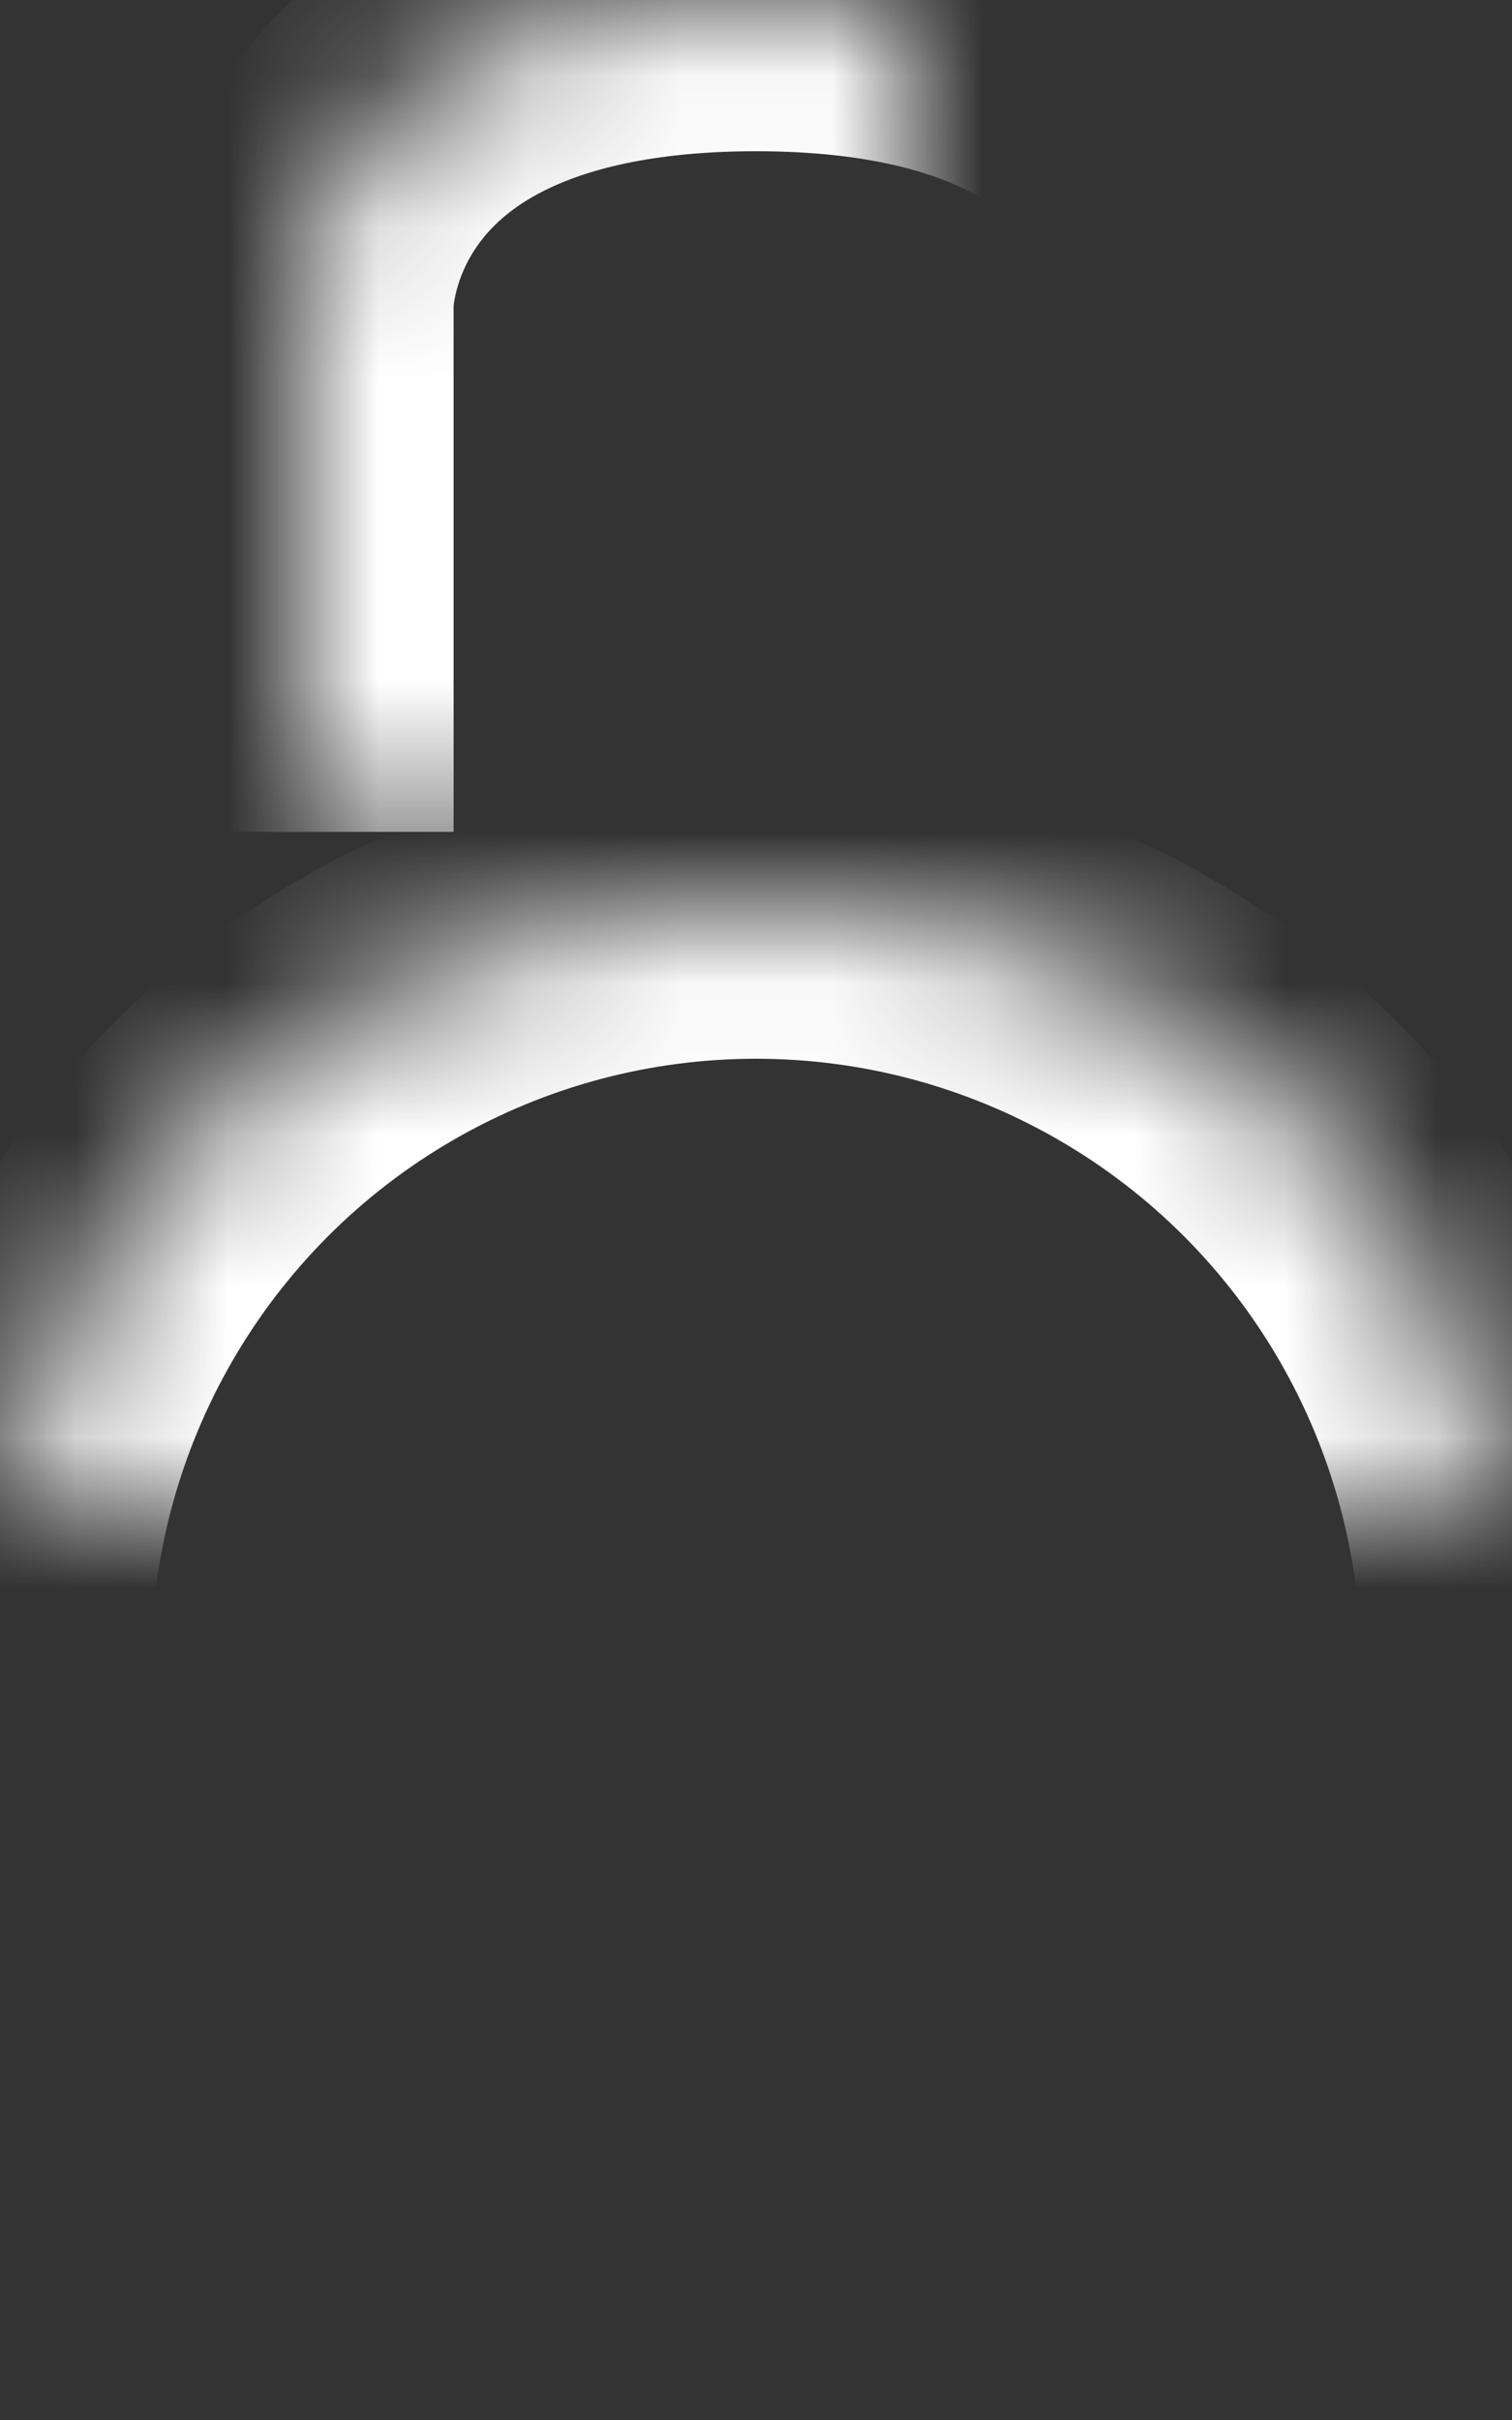 <?xml version="1.0" encoding="UTF-8" standalone="no"?>
<svg width="10px" height="16px" viewBox="0 0 10 16" version="1.1" xmlns="http://www.w3.org/2000/svg" xmlns:xlink="http://www.w3.org/1999/xlink">
    <rect x="0" y="0" width="10" height="16" fill="#333333" stroke="none"/>
    <!-- Generator: Sketch 41.2 (35397) - http://www.bohemiancoding.com/sketch -->
    <title>icon_password</title>
    <desc>Created with Sketch.</desc>
    <defs>
        <circle id="path-1" cx="5" cy="11" r="5"></circle>
        <mask id="mask-2" maskContentUnits="userSpaceOnUse" maskUnits="objectBoundingBox" x="0" y="0" width="10" height="10" fill="white">
            <use xlink:href="#path-1"></use>
        </mask>
        <path d="M2,5.5 L2,2 C2,2 2,9.18485099e-16 5,0 C8,0 8,2 8,2 L8,5.5" id="path-3"></path>
        <mask id="mask-4" maskContentUnits="userSpaceOnUse" maskUnits="objectBoundingBox" x="0" y="0" width="6" height="5.5" fill="white">
            <use xlink:href="#path-3"></use>
        </mask>
    </defs>
    <g id="Hi-Fi---Home" stroke="none" stroke-width="1" fill="none" fill-rule="evenodd">
        <g id="Zoom-Adobe-Plugin-Home---Small---Sign-In.-Right-Click" transform="translate(-35, -169)" stroke-width="2" stroke="#FFFFFF">
            <g id="Content" transform="translate(20, 75)">
                <g id="Input-with-Icon" transform="translate(0, 82)">
                    <g id="Icon-Part">
                        <g id="icon_password" transform="translate(15, 12)">
                            <use id="Oval-2" mask="url(#mask-2)" xlink:href="#path-1"></use>
                            <use id="Path-3" mask="url(#mask-4)" xlink:href="#path-3"></use>
                        </g>
                    </g>
                </g>
            </g>
        </g>
    </g>
</svg>